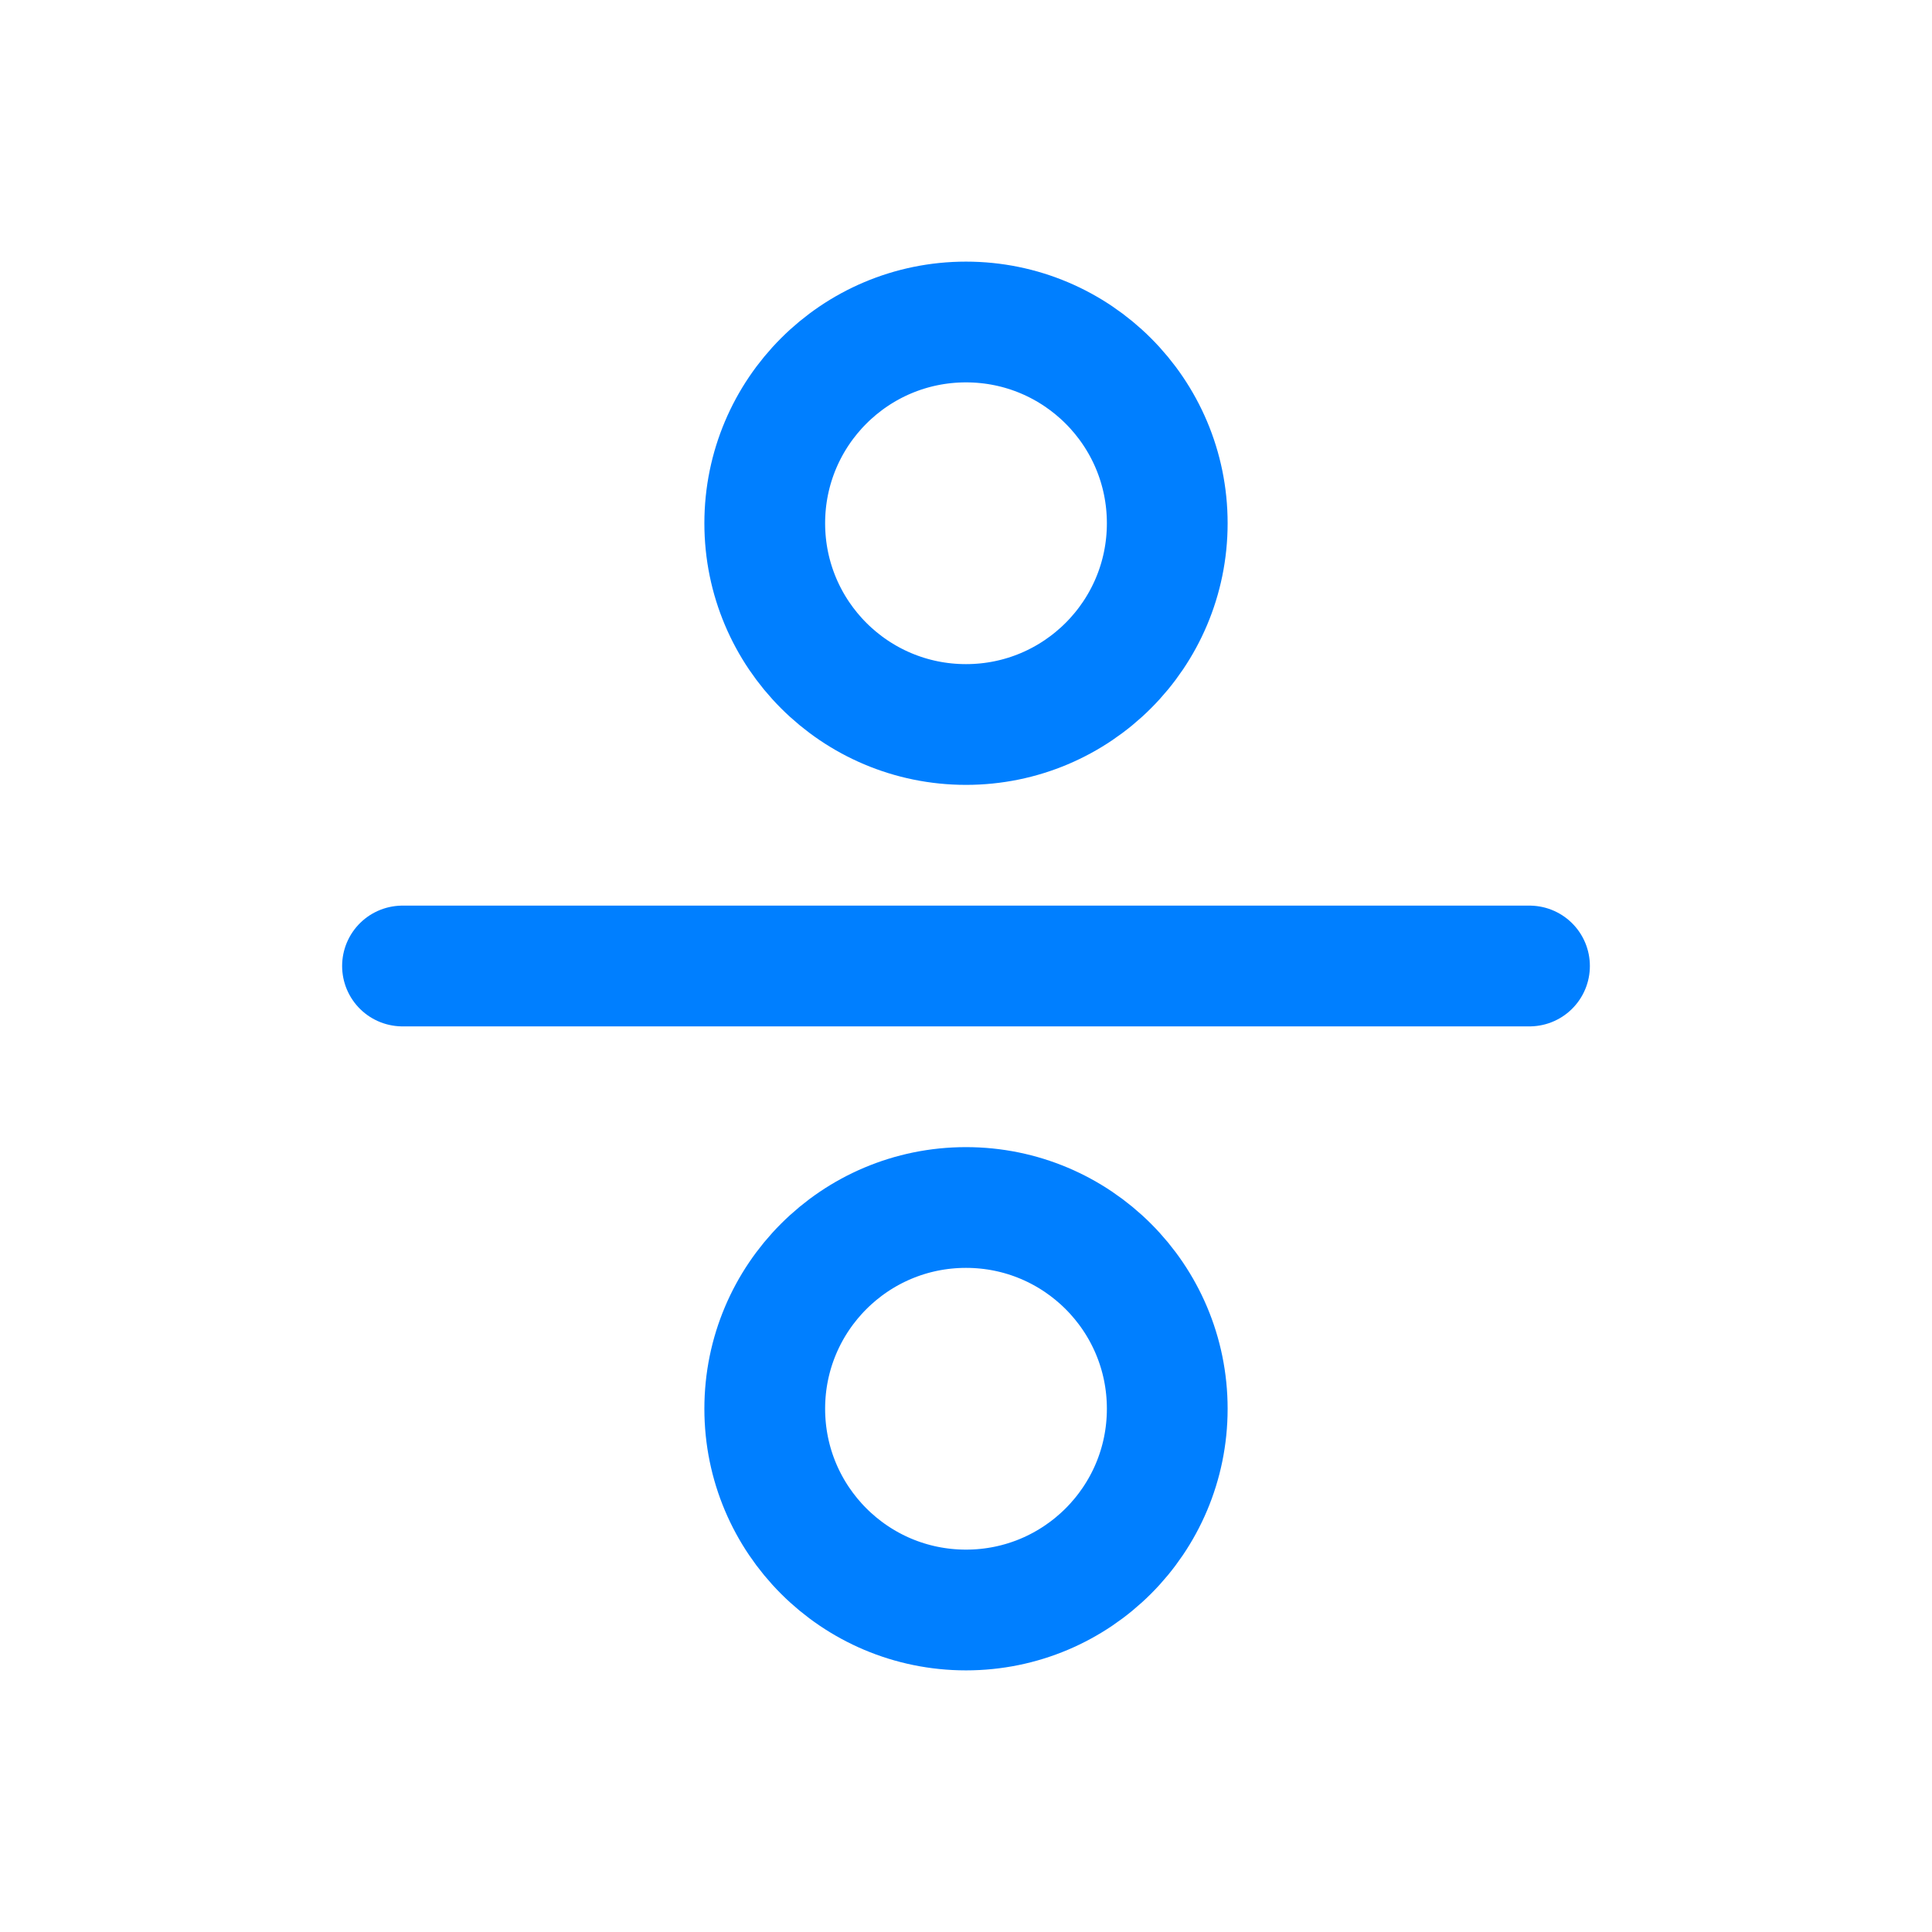 <svg width="24" height="24" viewBox="0 0 24 24" fill="none" xmlns="http://www.w3.org/2000/svg">
<path d="M12 9C13.381 9 14.5 7.881 14.5 6.5C14.5 5.119 13.381 4 12 4C10.619 4 9.5 5.119 9.5 6.5C9.5 7.881 10.619 9 12 9Z" stroke="#007FFF" stroke-width="1.5" stroke-linecap="round" stroke-linejoin="round"/>
<path d="M12 20C13.381 20 14.5 18.881 14.5 17.5C14.5 16.119 13.381 15 12 15C10.619 15 9.5 16.119 9.5 17.5C9.5 18.881 10.619 20 12 20Z" stroke="#007FFF" stroke-width="1.5" stroke-linecap="round" stroke-linejoin="round"/>
<path d="M19 12H5" stroke="#007FFF" stroke-width="1.5" stroke-linecap="round" stroke-linejoin="round"/>
</svg>
